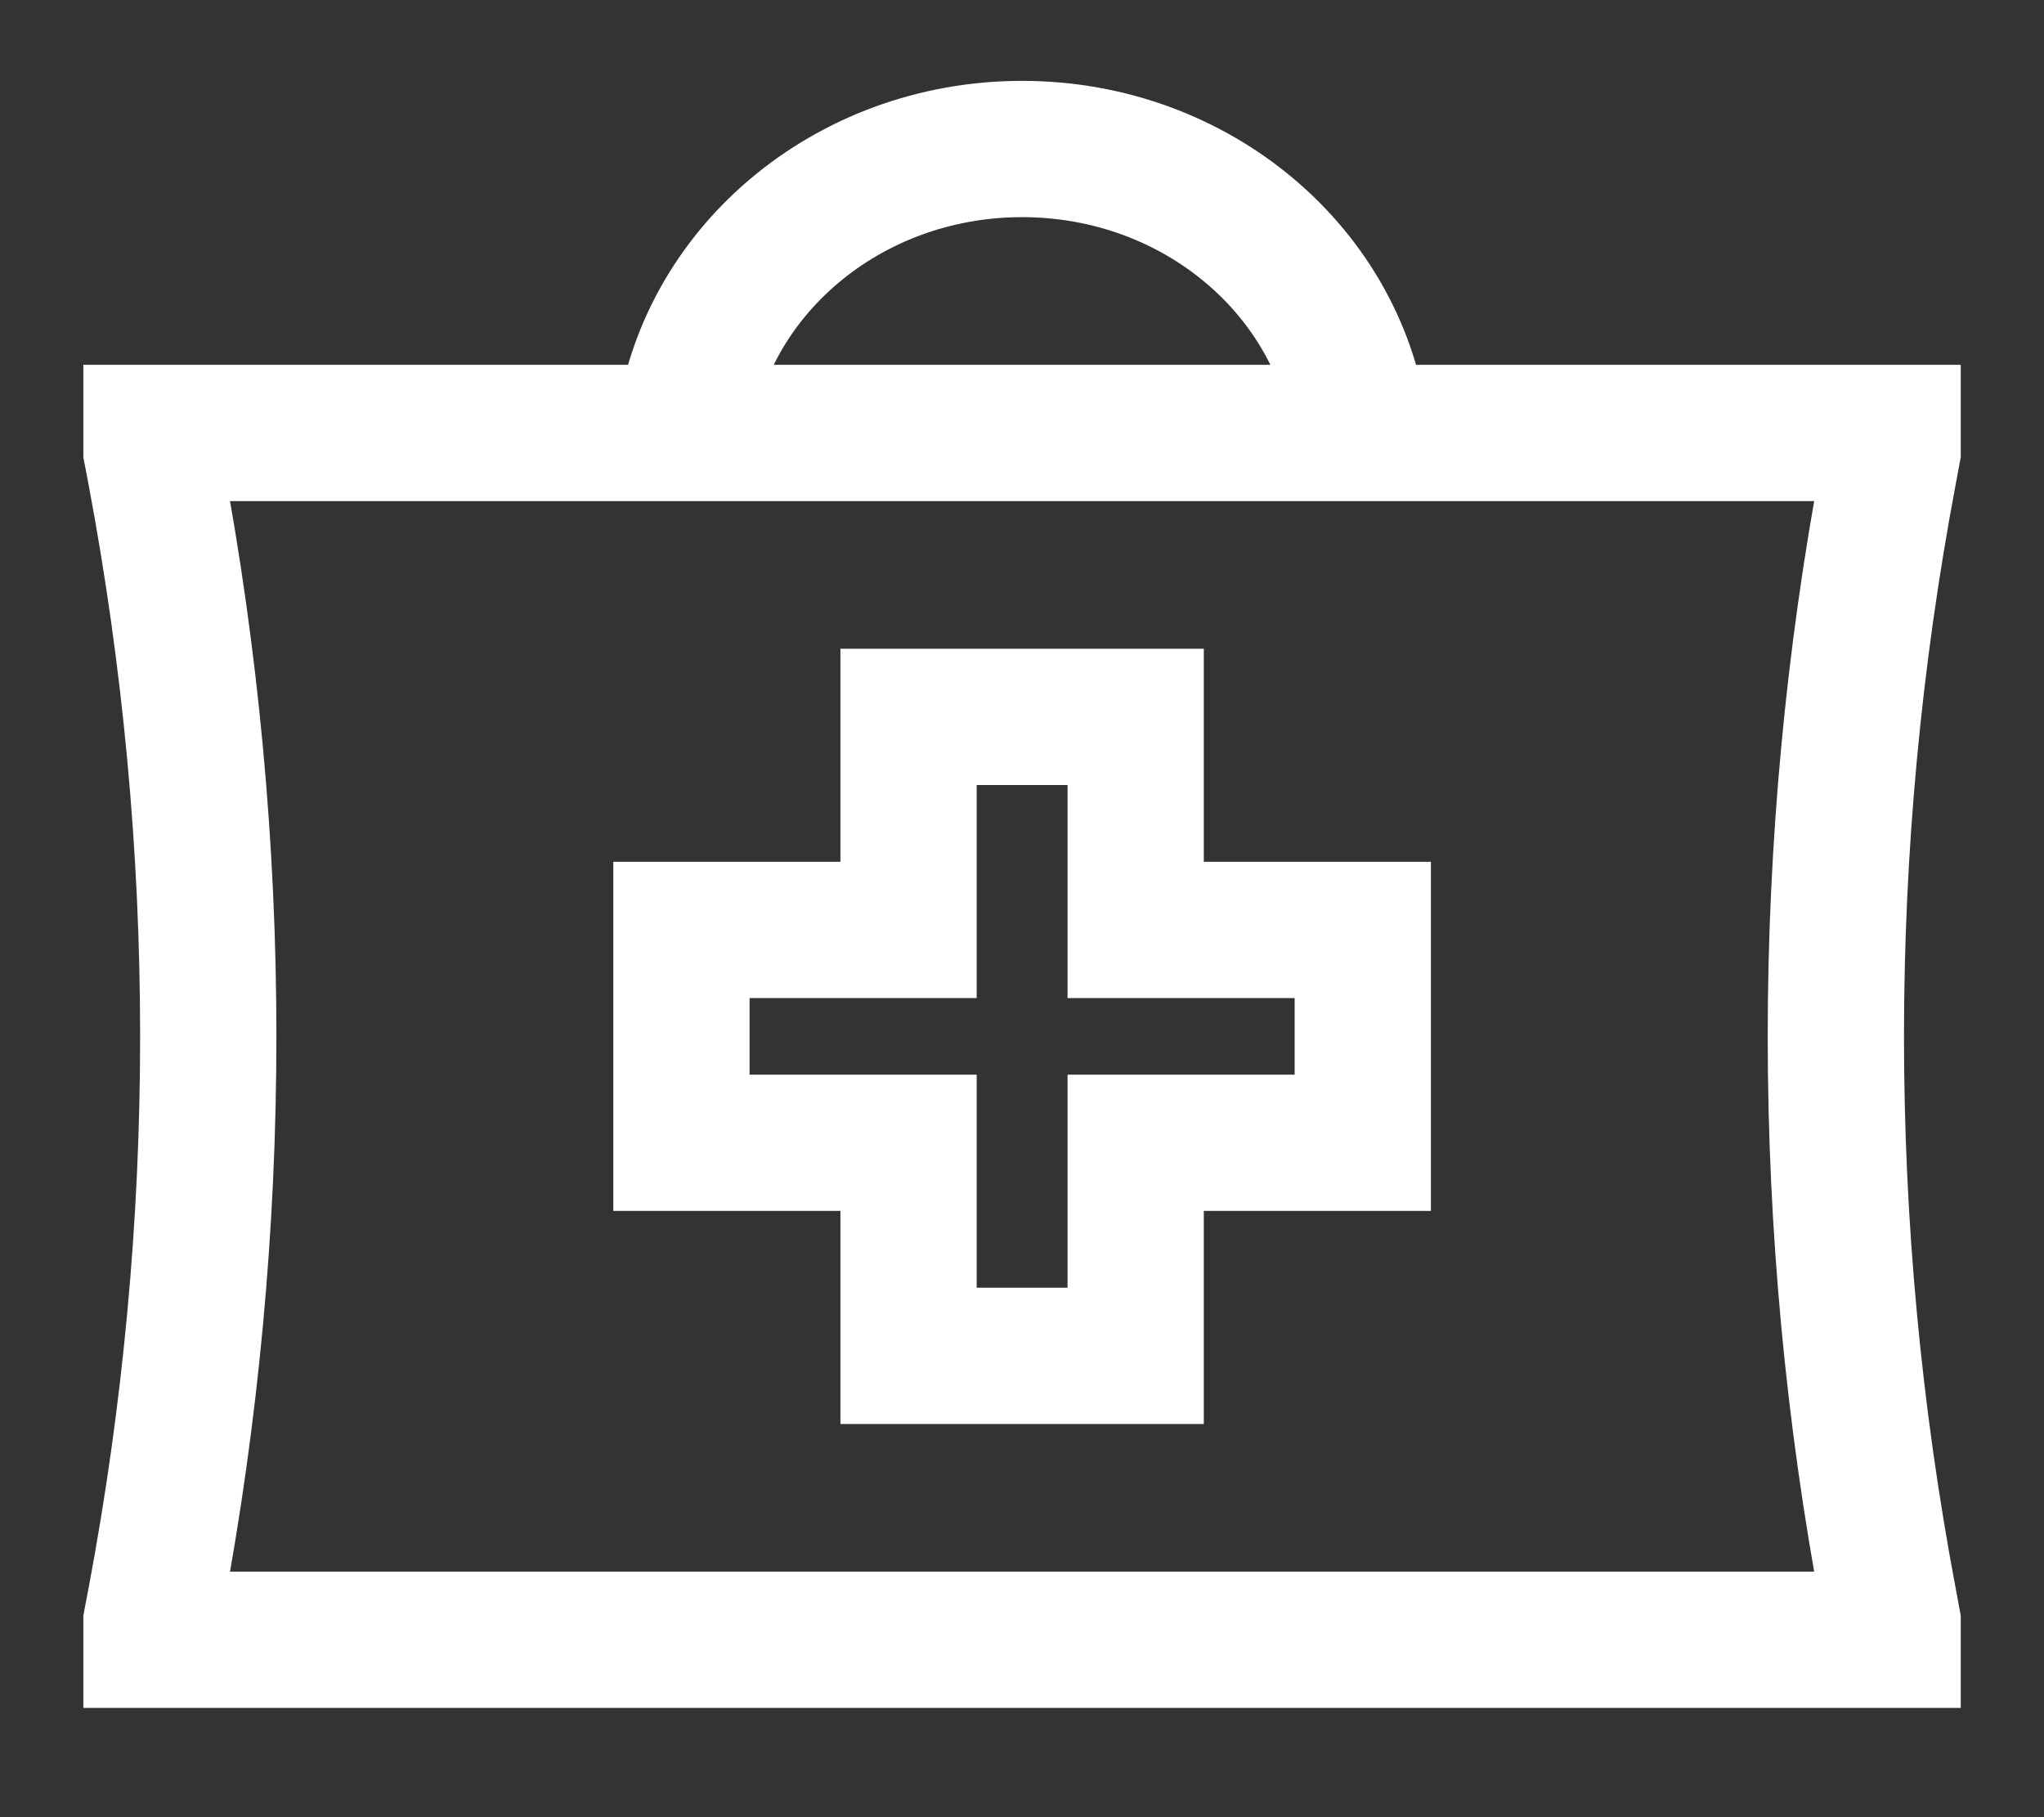 <svg width="18" height="16" viewBox="0 0 18 16" fill="none" xmlns="http://www.w3.org/2000/svg">
<rect x="0" y="0" width="18" height="16" fill="#333333" stroke="none"/>
<path d="M6.019 3.812H1.334V3.969L1.371 4.163C1.679 5.801 1.834 7.462 1.834 9.125C1.834 10.789 1.679 12.449 1.371 14.087L1.334 14.281V14.438H16.667V14.281L16.631 14.087C16.322 12.449 16.167 10.789 16.167 9.125C16.167 7.462 16.322 5.801 16.631 4.163L16.667 3.969V3.812H11.982M6.019 3.812C6.185 2.406 7.456 1.312 9.001 1.312C10.545 1.312 11.816 2.406 11.982 3.812M6.019 3.812H11.982M8.001 6.312V8.188H6.001V10.062H8.001V11.938H10.001V10.062H12.001V8.188H10.001V6.312H8.001Z" stroke="white" stroke-width="1.2"/>
</svg>
